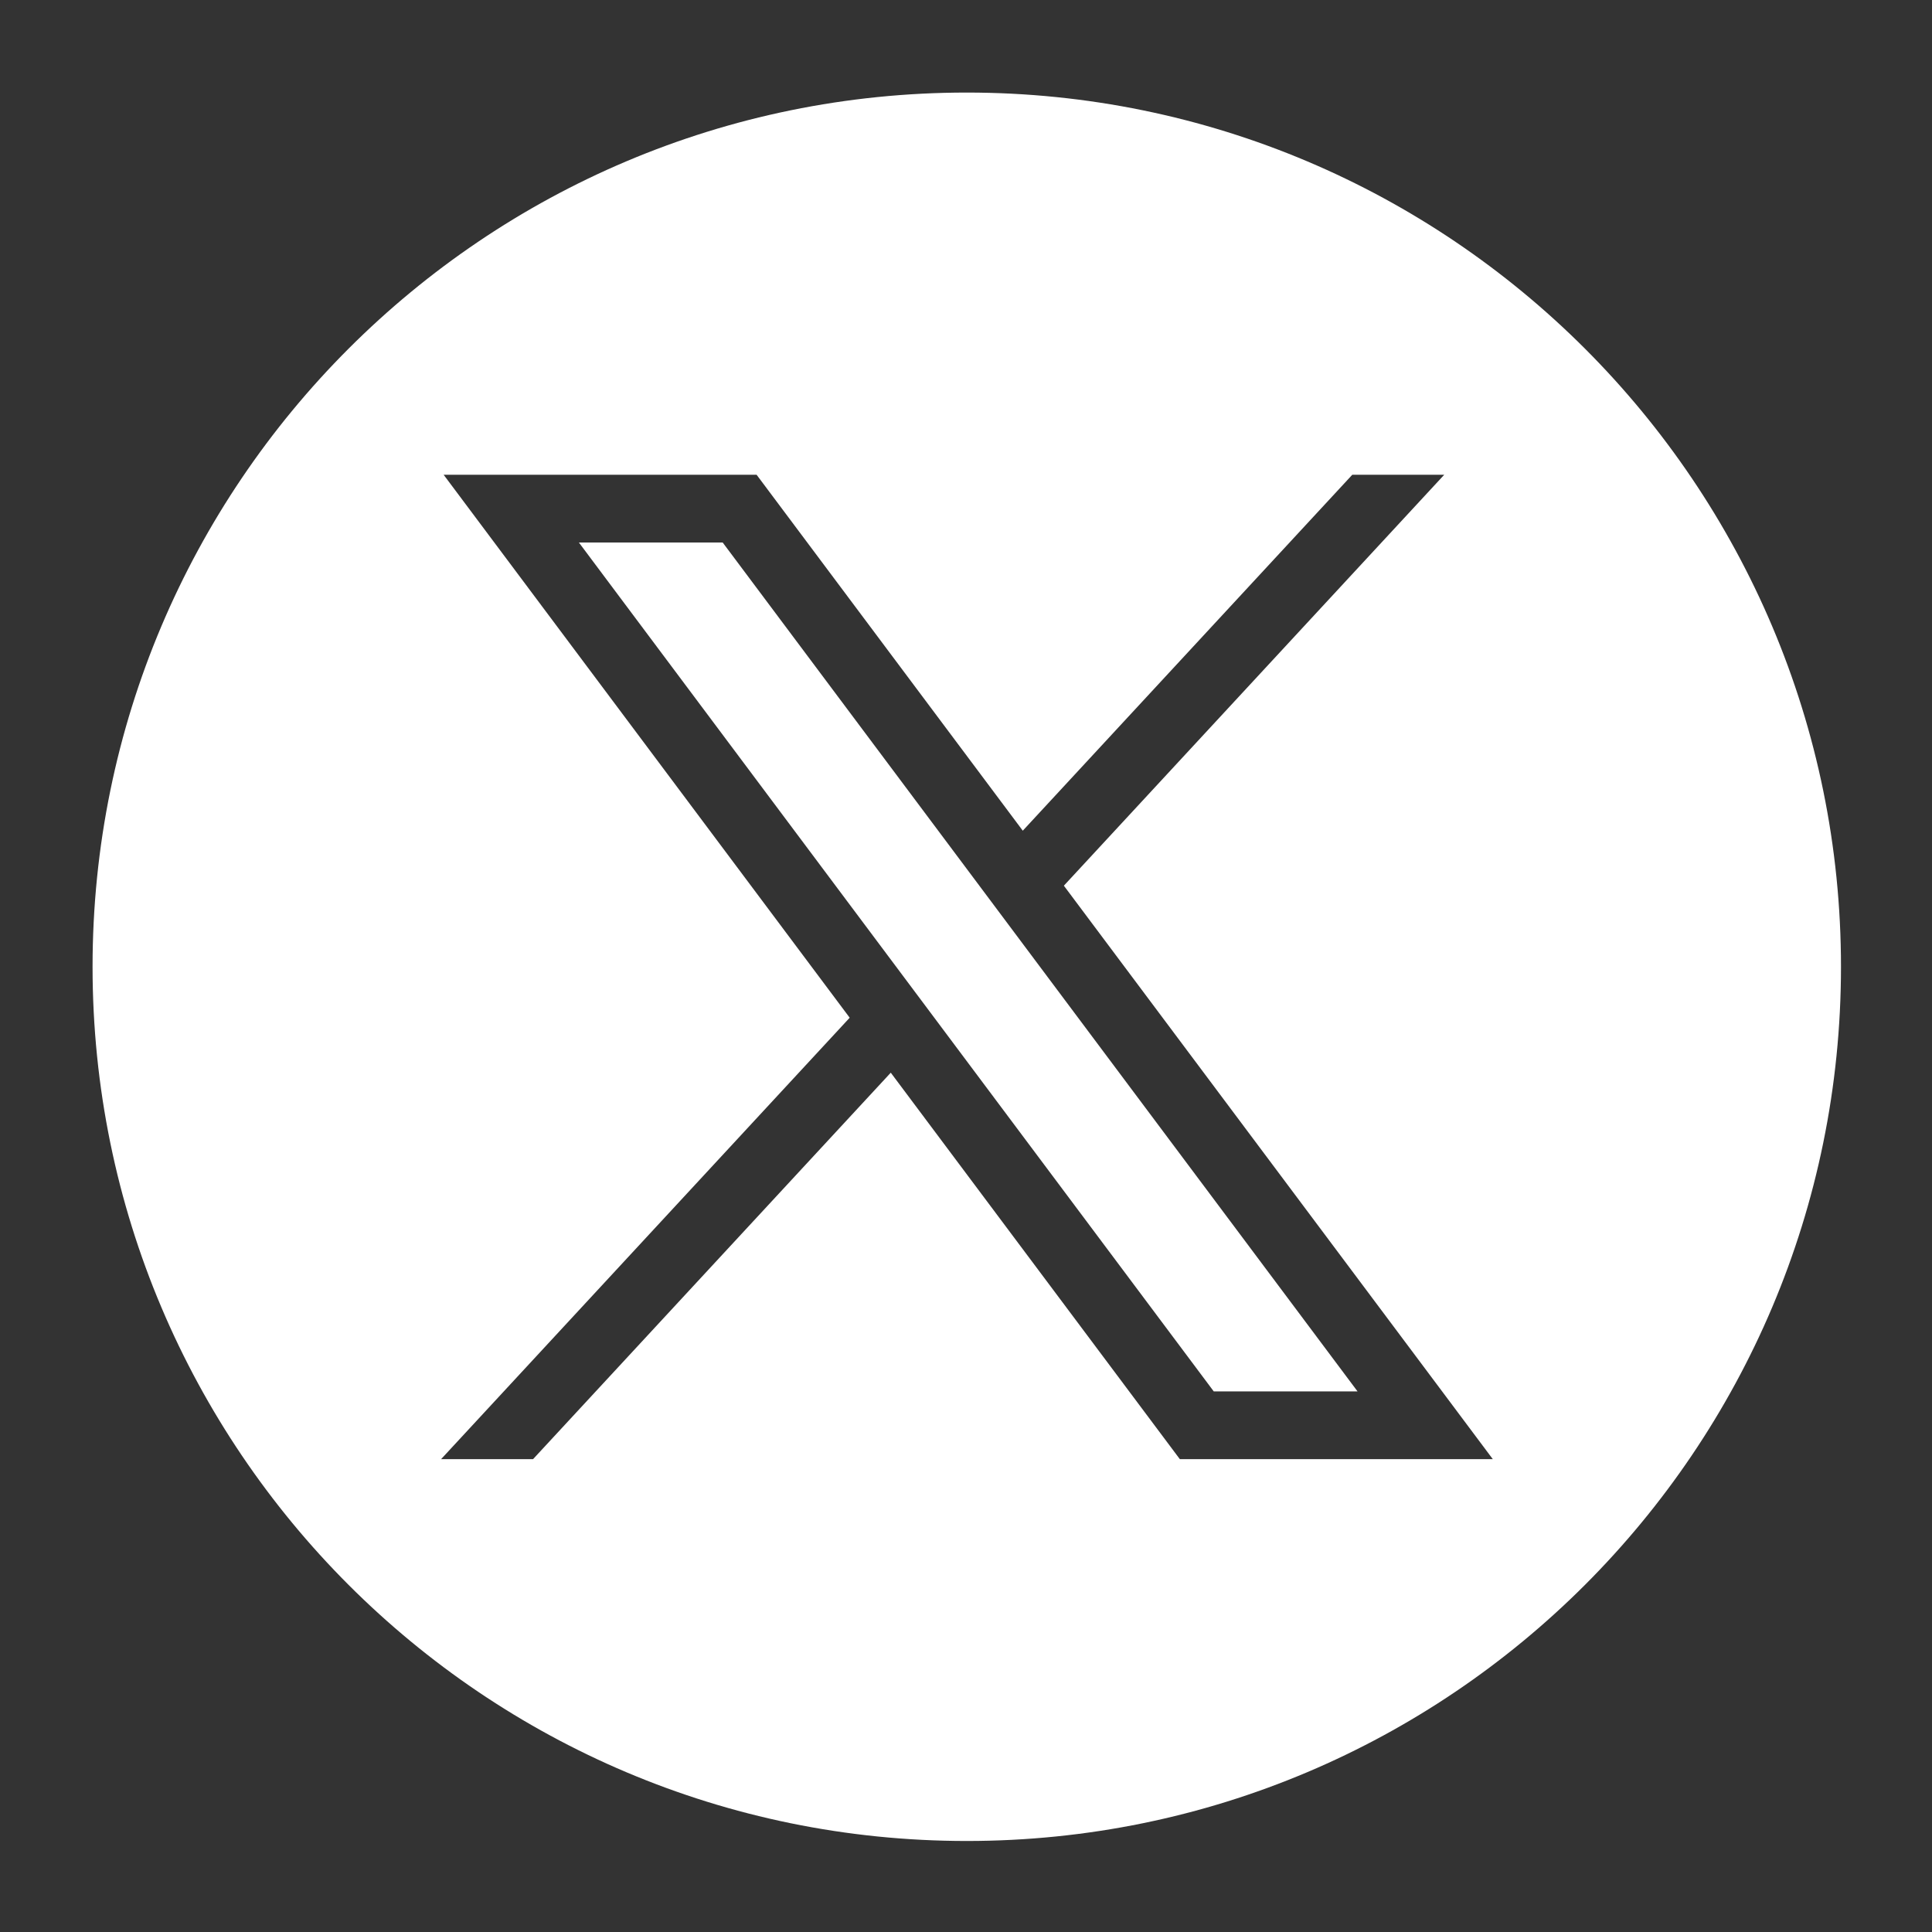 <?xml version="1.0" encoding="UTF-8" standalone="no"?>
<svg version="1.1" xmlns="http://www.w3.org/2000/svg" xmlns:xlink="http://www.w3.org/1999/xlink" viewBox="-3 -3 62.64 62.64">
	<rect x="-3" y="-3" width="62.64" height="62.64" fill="#333333" stroke="none"/>
	<path id="dp_path001" fill="white" fill-rule="evenodd" d="M 21.531,12.393 L 11.384,12.393 L 24.549,29.997 L 11.301,44.309 L 14.283,44.309 L 25.881,31.779 L 35.253,44.309 L 45.4,44.309 L 31.493,25.716 L 43.825,12.393 L 40.844,12.393 L 30.161,23.933 Z M 20.431,14.589 L 41.015,42.113 L 36.353,42.113 L 15.769,14.589 Z M 28.345,0.001 C 43.999,0.001 56.689,12.692 56.689,28.345 C 56.689,43.999 43.999,56.689 28.345,56.689 C 12.692,56.689 0.001,43.999 0.001,28.345 C 0.001,12.692 12.692,0.001 28.345,0.001 Z "/>
</svg>  
